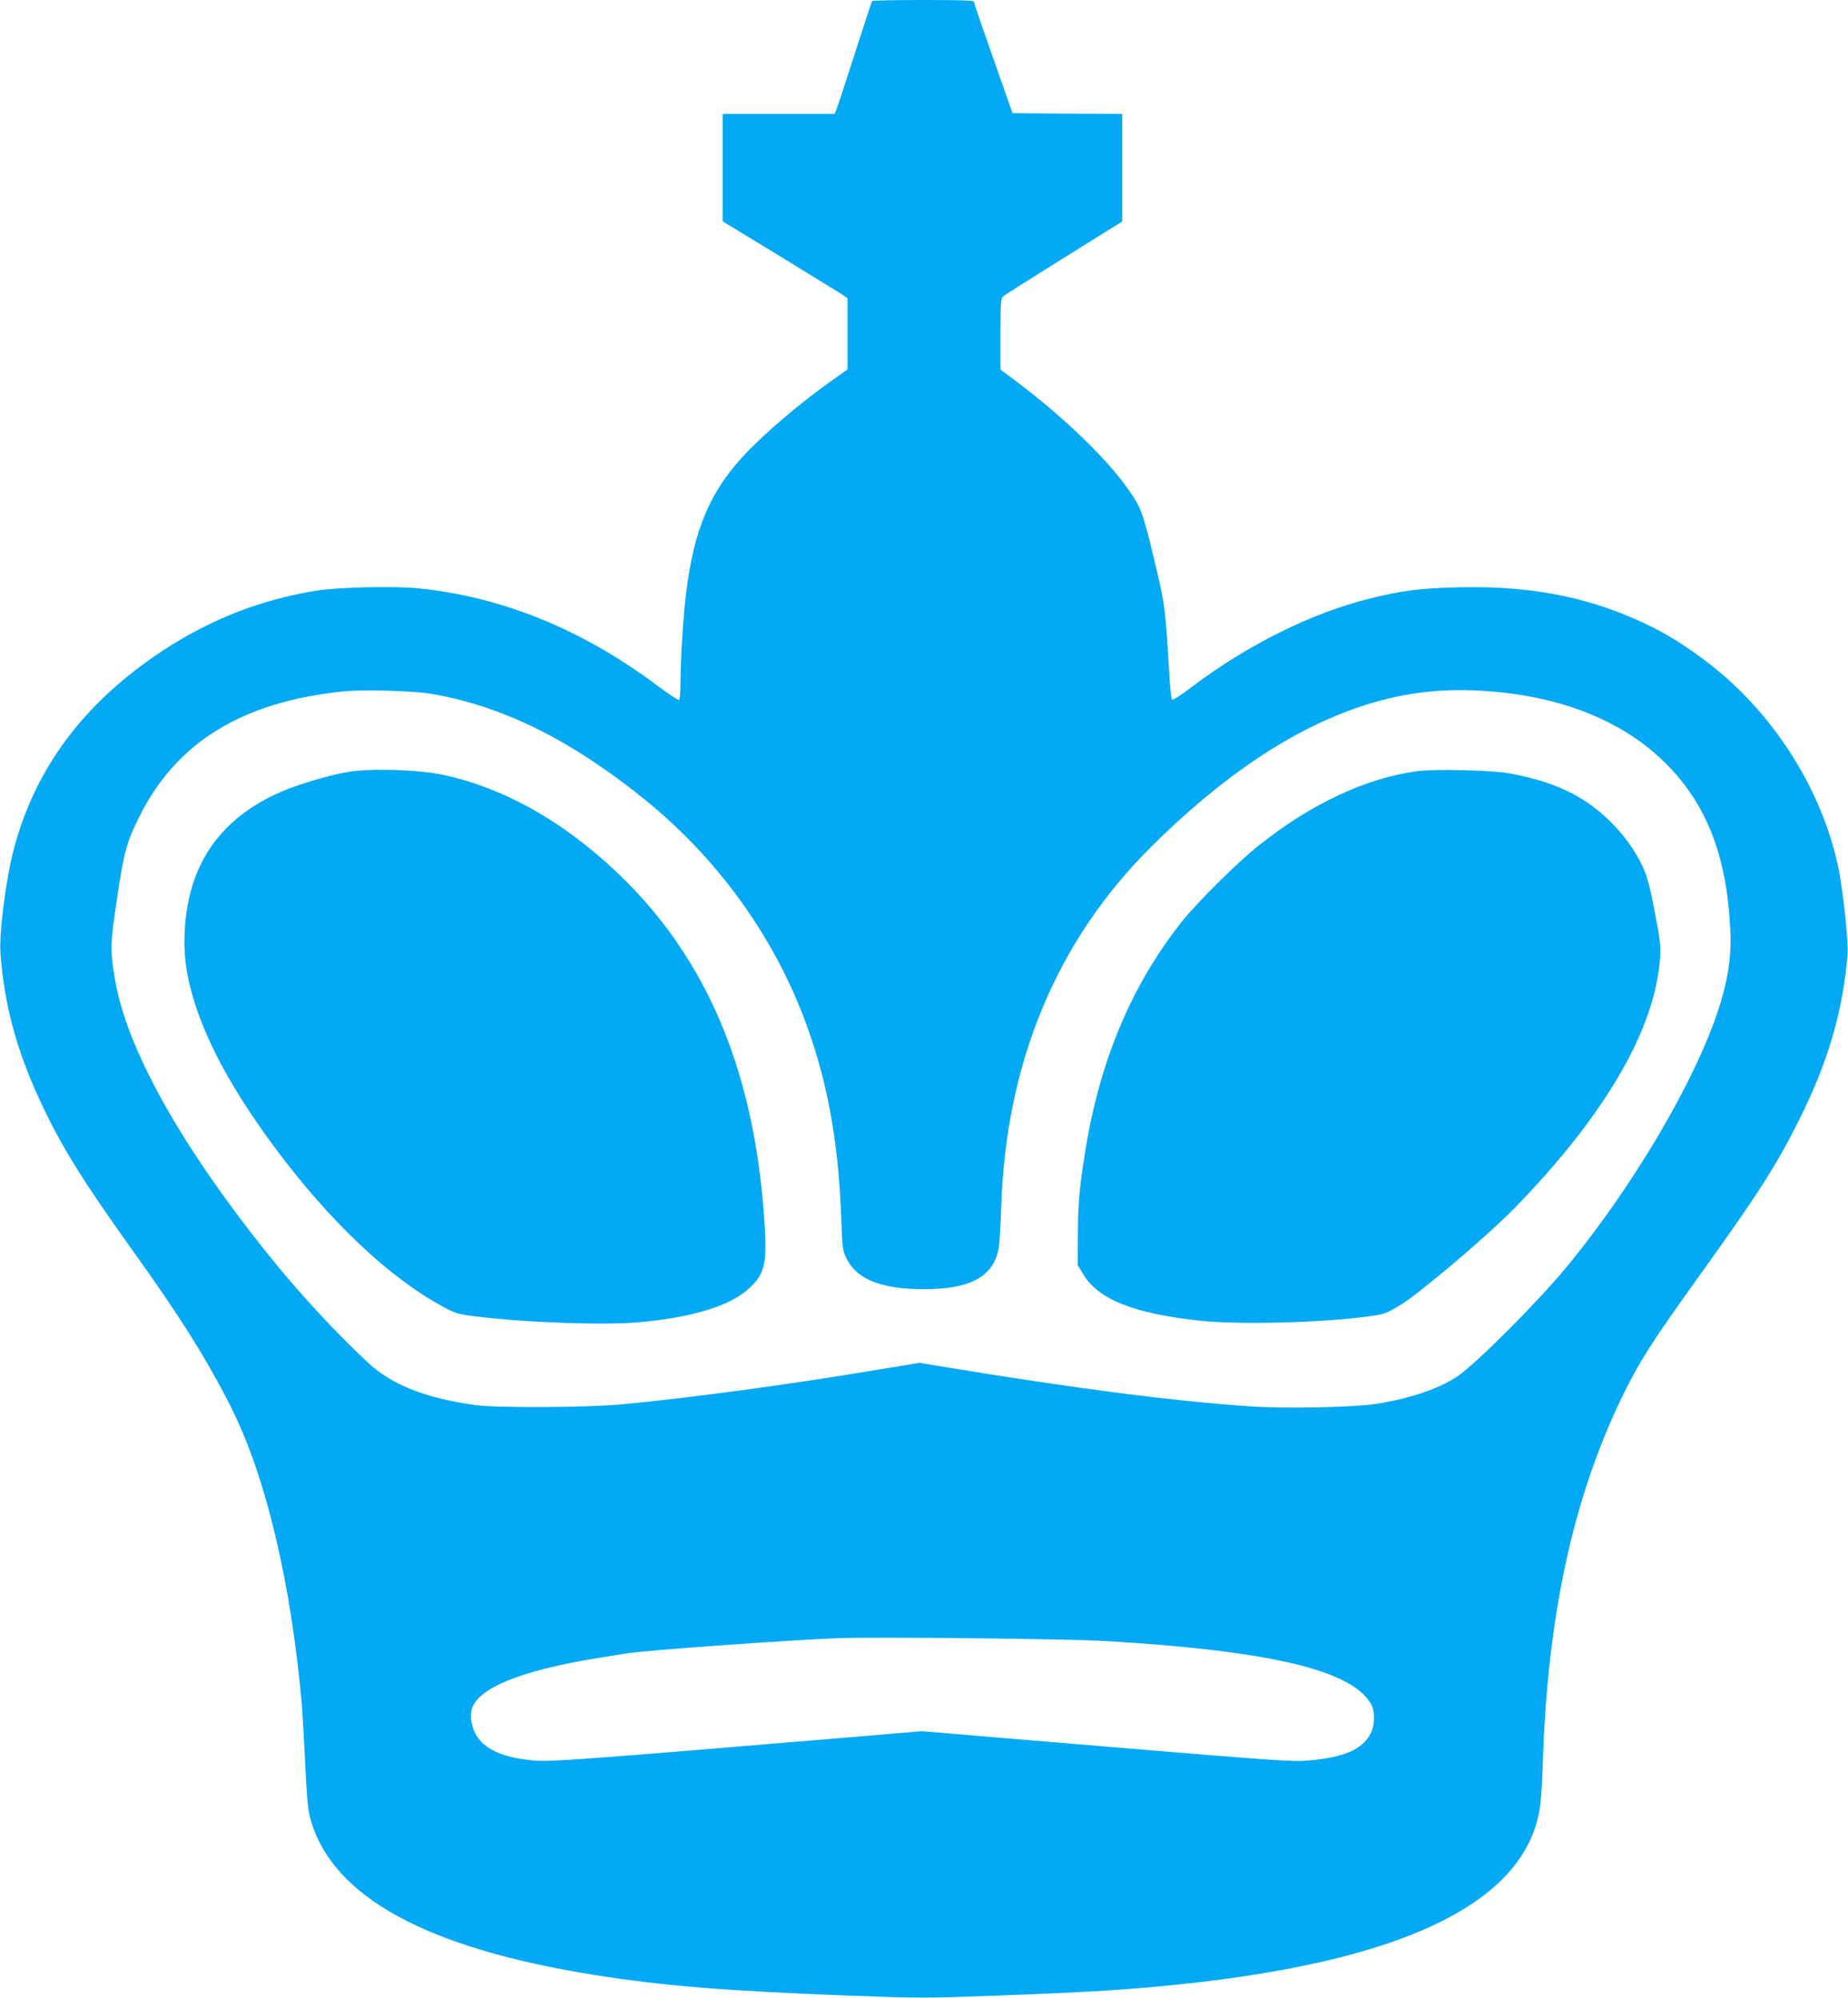 <?xml version="1.0" standalone="no"?>
<!DOCTYPE svg PUBLIC "-//W3C//DTD SVG 20010904//EN"
 "http://www.w3.org/TR/2001/REC-SVG-20010904/DTD/svg10.dtd">
<svg version="1.0" xmlns="http://www.w3.org/2000/svg"
 width="1184pt" height="1280pt" viewBox="0 0 1184 1280"
 preserveAspectRatio="xMidYMid meet">
<g transform="translate(0,1280) scale(0.1,-0.1)"
fill="#03a9f4" stroke="none">
<path d="M5587 12793 c-3 -5 -50 -150 -106 -323 -56 -173 -108 -334 -117 -357
l-16 -43 -359 0 -359 0 0 -344 0 -344 358 -218 c196 -120 376 -231 400 -246
l42 -29 0 -228 0 -228 -96 -68 c-208 -147 -431 -337 -565 -480 -221 -236 -324
-481 -373 -885 -19 -151 -36 -425 -36 -572 0 -59 -4 -109 -9 -113 -5 -3 -67
38 -138 91 -480 360 -996 570 -1528 624 -155 16 -512 8 -655 -14 -352 -56
-678 -182 -983 -382 -508 -333 -827 -760 -962 -1288 -49 -193 -91 -526 -82
-653 23 -322 100 -612 250 -938 134 -290 267 -506 591 -959 305 -425 478 -700
631 -1002 227 -445 391 -1136 460 -1929 3 -38 12 -200 20 -360 11 -233 18
-304 35 -363 140 -495 743 -825 1820 -996 441 -70 839 -102 1627 -132 453 -17
492 -17 950 0 263 9 577 24 698 32 1722 113 2648 492 2775 1138 12 60 20 163
24 301 28 951 193 1716 511 2370 110 225 186 344 496 776 377 525 492 705 638
998 184 368 279 695 308 1056 6 82 -27 396 -57 547 -106 516 -427 1016 -861
1340 -188 139 -313 210 -521 294 -315 126 -650 181 -1055 171 -241 -6 -358
-20 -563 -71 -378 -94 -785 -296 -1144 -567 -67 -51 -122 -87 -127 -82 -5 5
-14 90 -19 188 -24 407 -26 421 -96 714 -49 205 -75 293 -100 341 -107 206
-420 524 -790 802 l-94 70 0 228 c0 204 2 228 18 242 9 8 185 119 390 247
l372 232 0 345 0 344 -351 2 -352 3 -123 350 c-68 193 -124 356 -124 363 0 9
-72 12 -324 12 -179 0 -327 -3 -329 -7z m-2827 -4438 c456 -77 892 -292 1365
-673 463 -373 821 -864 1027 -1407 145 -381 219 -780 237 -1262 8 -220 9 -225
37 -281 67 -131 224 -192 495 -192 299 0 446 82 478 265 5 33 12 143 15 245
27 931 351 1716 957 2320 453 452 905 756 1343 902 243 81 468 114 721 105
525 -20 953 -182 1240 -471 257 -257 386 -586 410 -1046 9 -151 -4 -273 -46
-430 -122 -459 -543 -1192 -1008 -1755 -187 -225 -574 -613 -693 -693 -117
-80 -311 -145 -529 -178 -143 -21 -571 -30 -796 -15 -481 32 -1118 114 -1945
250 l-178 29 -297 -49 c-559 -93 -1154 -173 -1598 -216 -230 -22 -812 -25
-955 -5 -316 45 -531 130 -682 271 -217 203 -449 454 -651 707 -560 702 -898
1313 -971 1752 -31 189 -30 219 14 517 45 301 62 362 146 529 238 473 659 730
1304 796 125 13 449 4 560 -15z m4320 -6069 c1066 -63 1592 -189 1708 -411 22
-44 20 -131 -6 -181 -53 -103 -169 -154 -402 -174 -95 -9 -219 0 -1290 89
l-1185 99 -400 -34 c-1806 -151 -1977 -163 -2084 -154 -247 22 -373 100 -400
246 -5 28 -5 60 1 81 37 136 309 248 798 328 85 14 169 27 185 30 110 20 1059
88 1365 99 259 9 1463 -4 1710 -18z"/>
<path d="M2235 7855 c-118 -19 -317 -78 -429 -126 -287 -123 -475 -315 -564
-574 -60 -177 -77 -402 -43 -587 58 -322 241 -687 556 -1113 356 -480 736
-840 1085 -1028 77 -42 96 -47 205 -61 316 -40 838 -59 1060 -37 334 32 567
103 687 210 104 92 122 158 108 395 -63 1085 -430 1874 -1137 2442 -291 235
-612 394 -927 460 -155 33 -458 42 -601 19z"/>
<path d="M9081 7859 c-330 -44 -681 -209 -1016 -476 -138 -109 -398 -368 -497
-493 -322 -408 -526 -897 -617 -1480 -36 -225 -45 -332 -45 -525 l-1 -191 35
-58 c97 -162 326 -253 750 -298 252 -27 781 -13 1080 28 98 13 110 18 198 70
125 75 566 449 742 630 578 595 896 1144 926 1599 5 79 0 116 -35 297 -30 158
-48 224 -75 282 -51 111 -128 216 -226 309 -162 154 -353 242 -635 293 -108
19 -474 28 -584 13z"/>
</g>
</svg>
